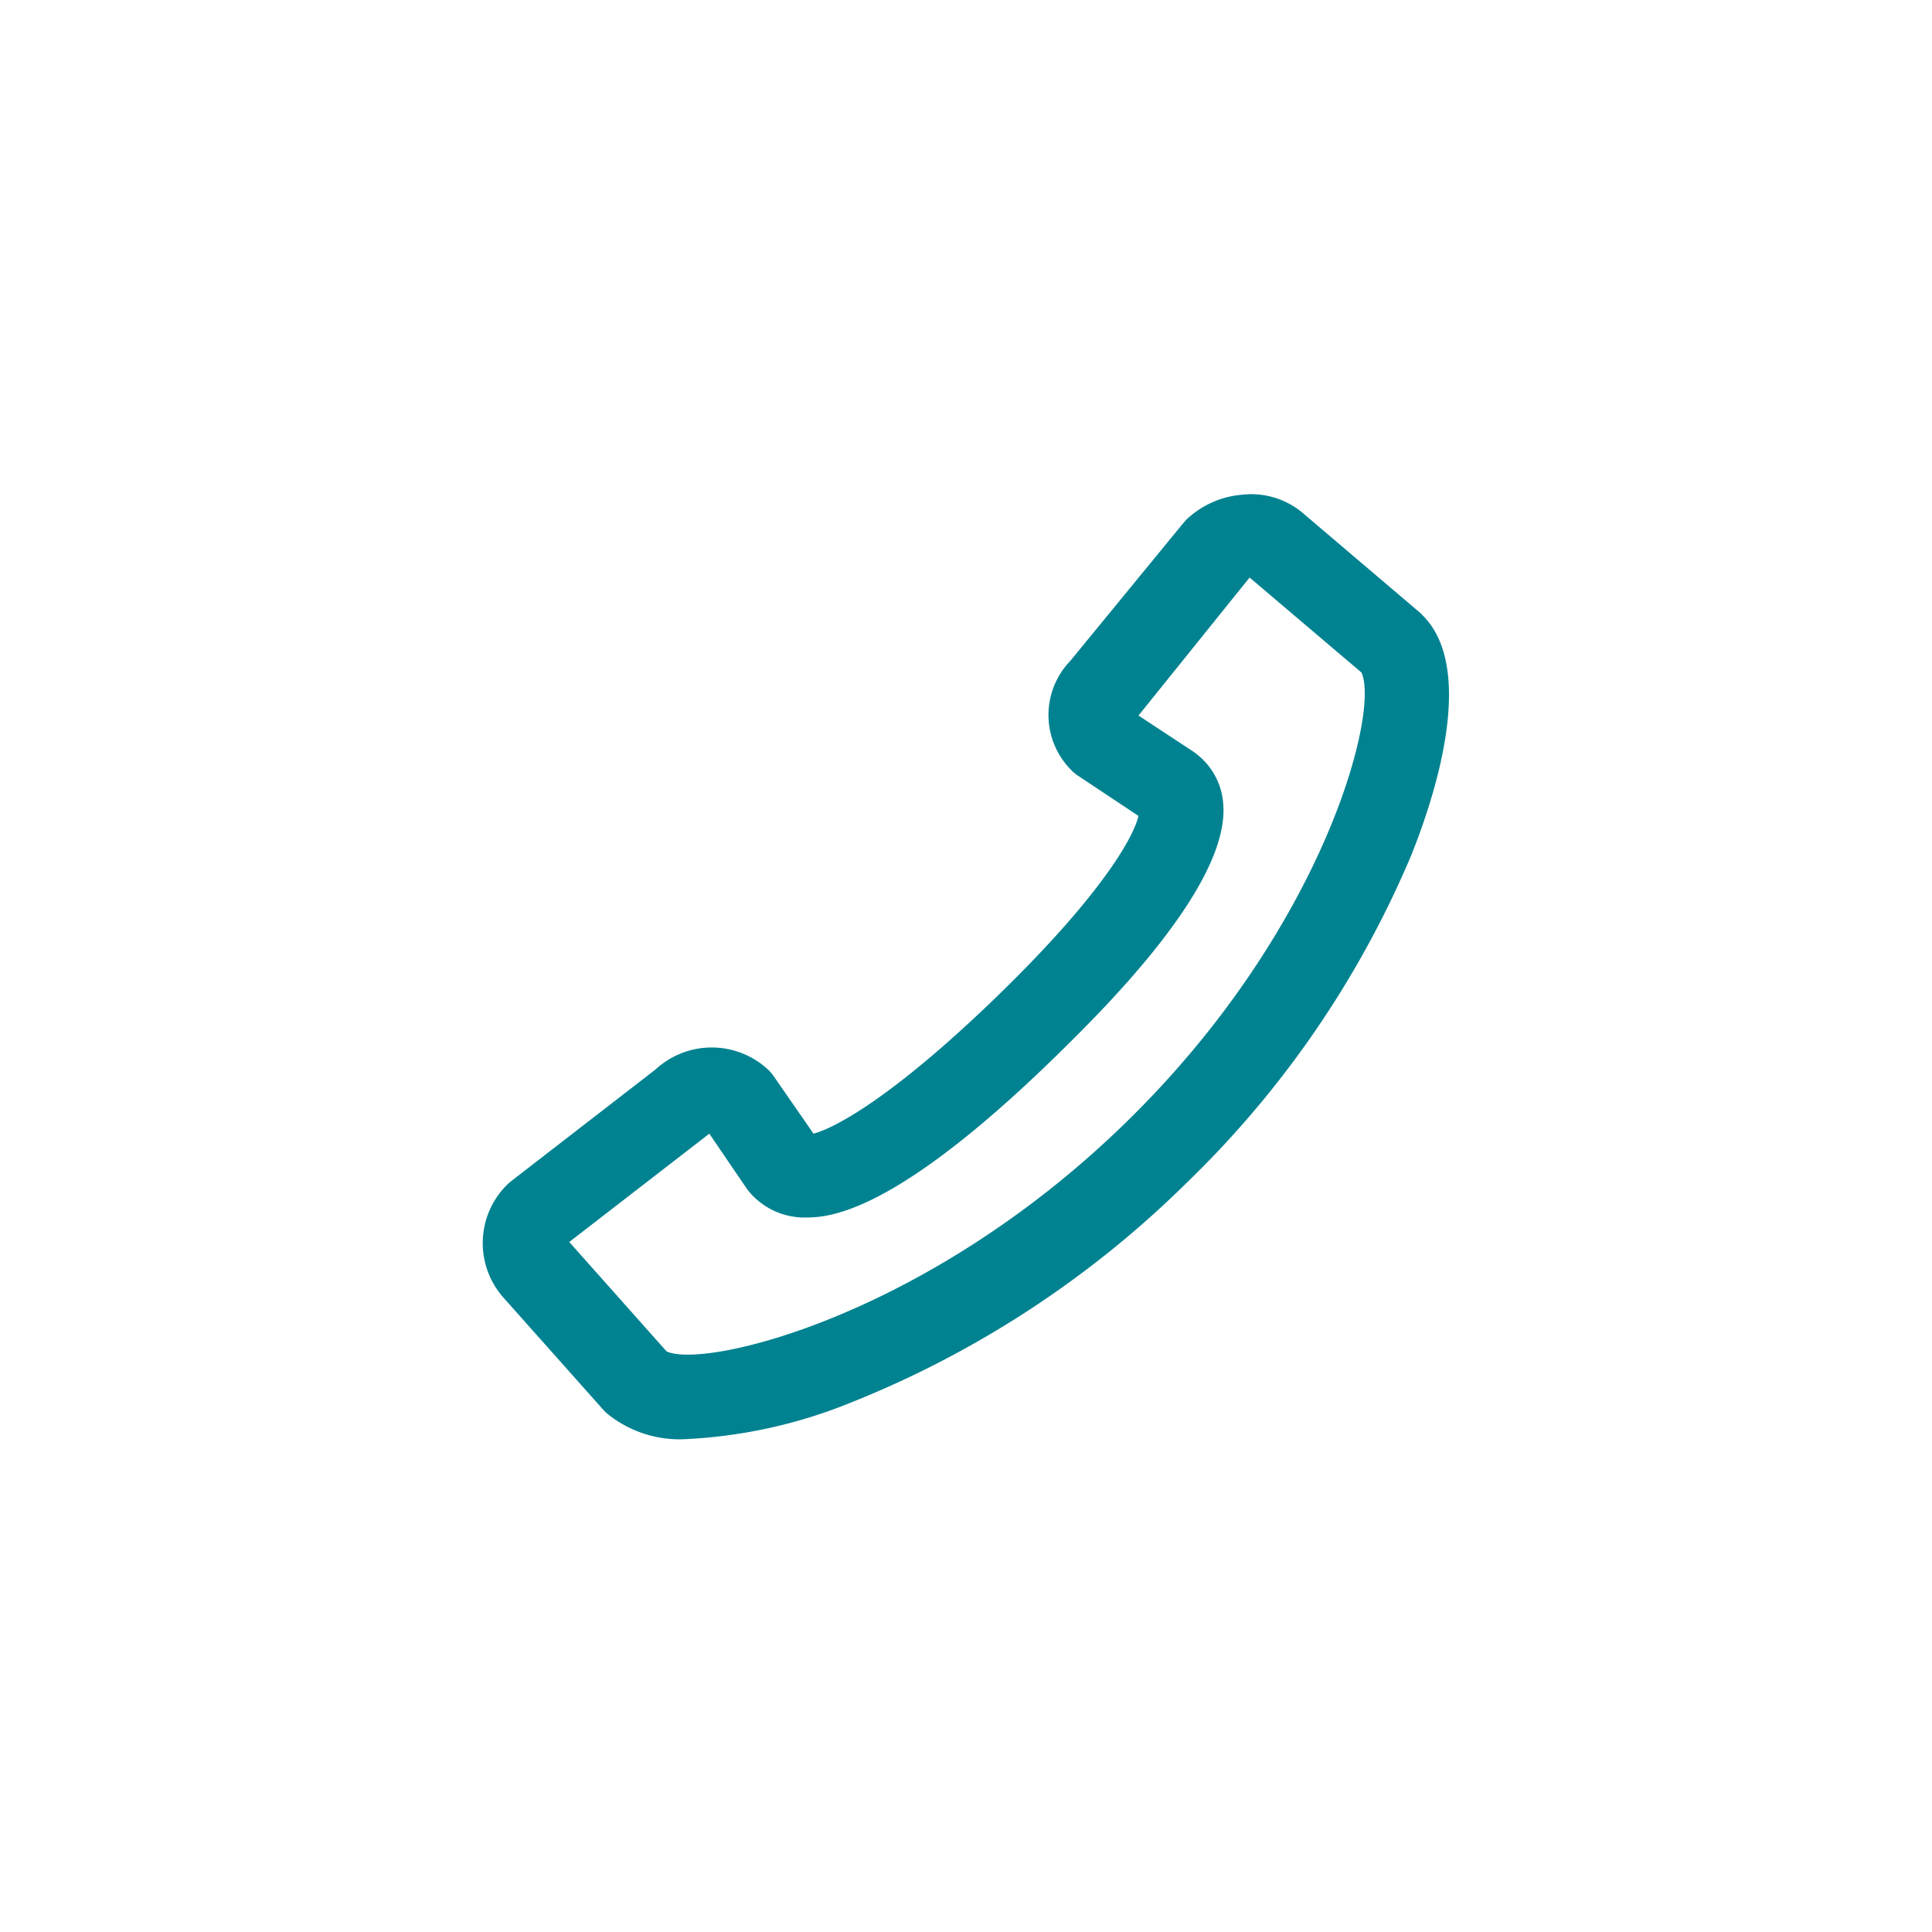 <svg xmlns="http://www.w3.org/2000/svg" viewBox="0 0 56 56"><path d="M41.22,17.82l-.06-.06-3.34-2.84A2.32,2.32,0,0,0,36,14.34a2.66,2.66,0,0,0-1.61.72l-.09.1-3.28,4a2.26,2.26,0,0,0,.06,3.19,1.24,1.24,0,0,0,.19.15L33,23.65c-.13.57-1,2.22-4.08,5.21s-4.76,3.85-5.34,4L22.43,31.2a1.24,1.24,0,0,0-.16-.19A2.4,2.4,0,0,0,19,31l-4.15,3.21-.11.09a2.38,2.38,0,0,0-.14,3.32l2.91,3.27.06.06a3.33,3.33,0,0,0,2.38.76,14.52,14.52,0,0,0,4.7-1.05,29.31,29.31,0,0,0,9.74-6.37,28.72,28.72,0,0,0,6.52-9.51C41.55,23.18,42.83,19.39,41.22,17.82ZM32.64,32.53c-5.76,5.63-12.22,7.16-13.32,6.64L16.5,36h0l4.06-3.14,1.09,1.6.07.09a2.1,2.1,0,0,0,1.53.74c.6,0,2.44.13,7.39-4.71,1.22-1.2,4.95-4.83,4.82-7.21a2,2,0,0,0-.76-1.5l-.09-.07L33,20.74l3.22-4h0l3.24,2.75C40,20.6,38.4,26.91,32.64,32.53Z" style="fill:#008290"/></svg>